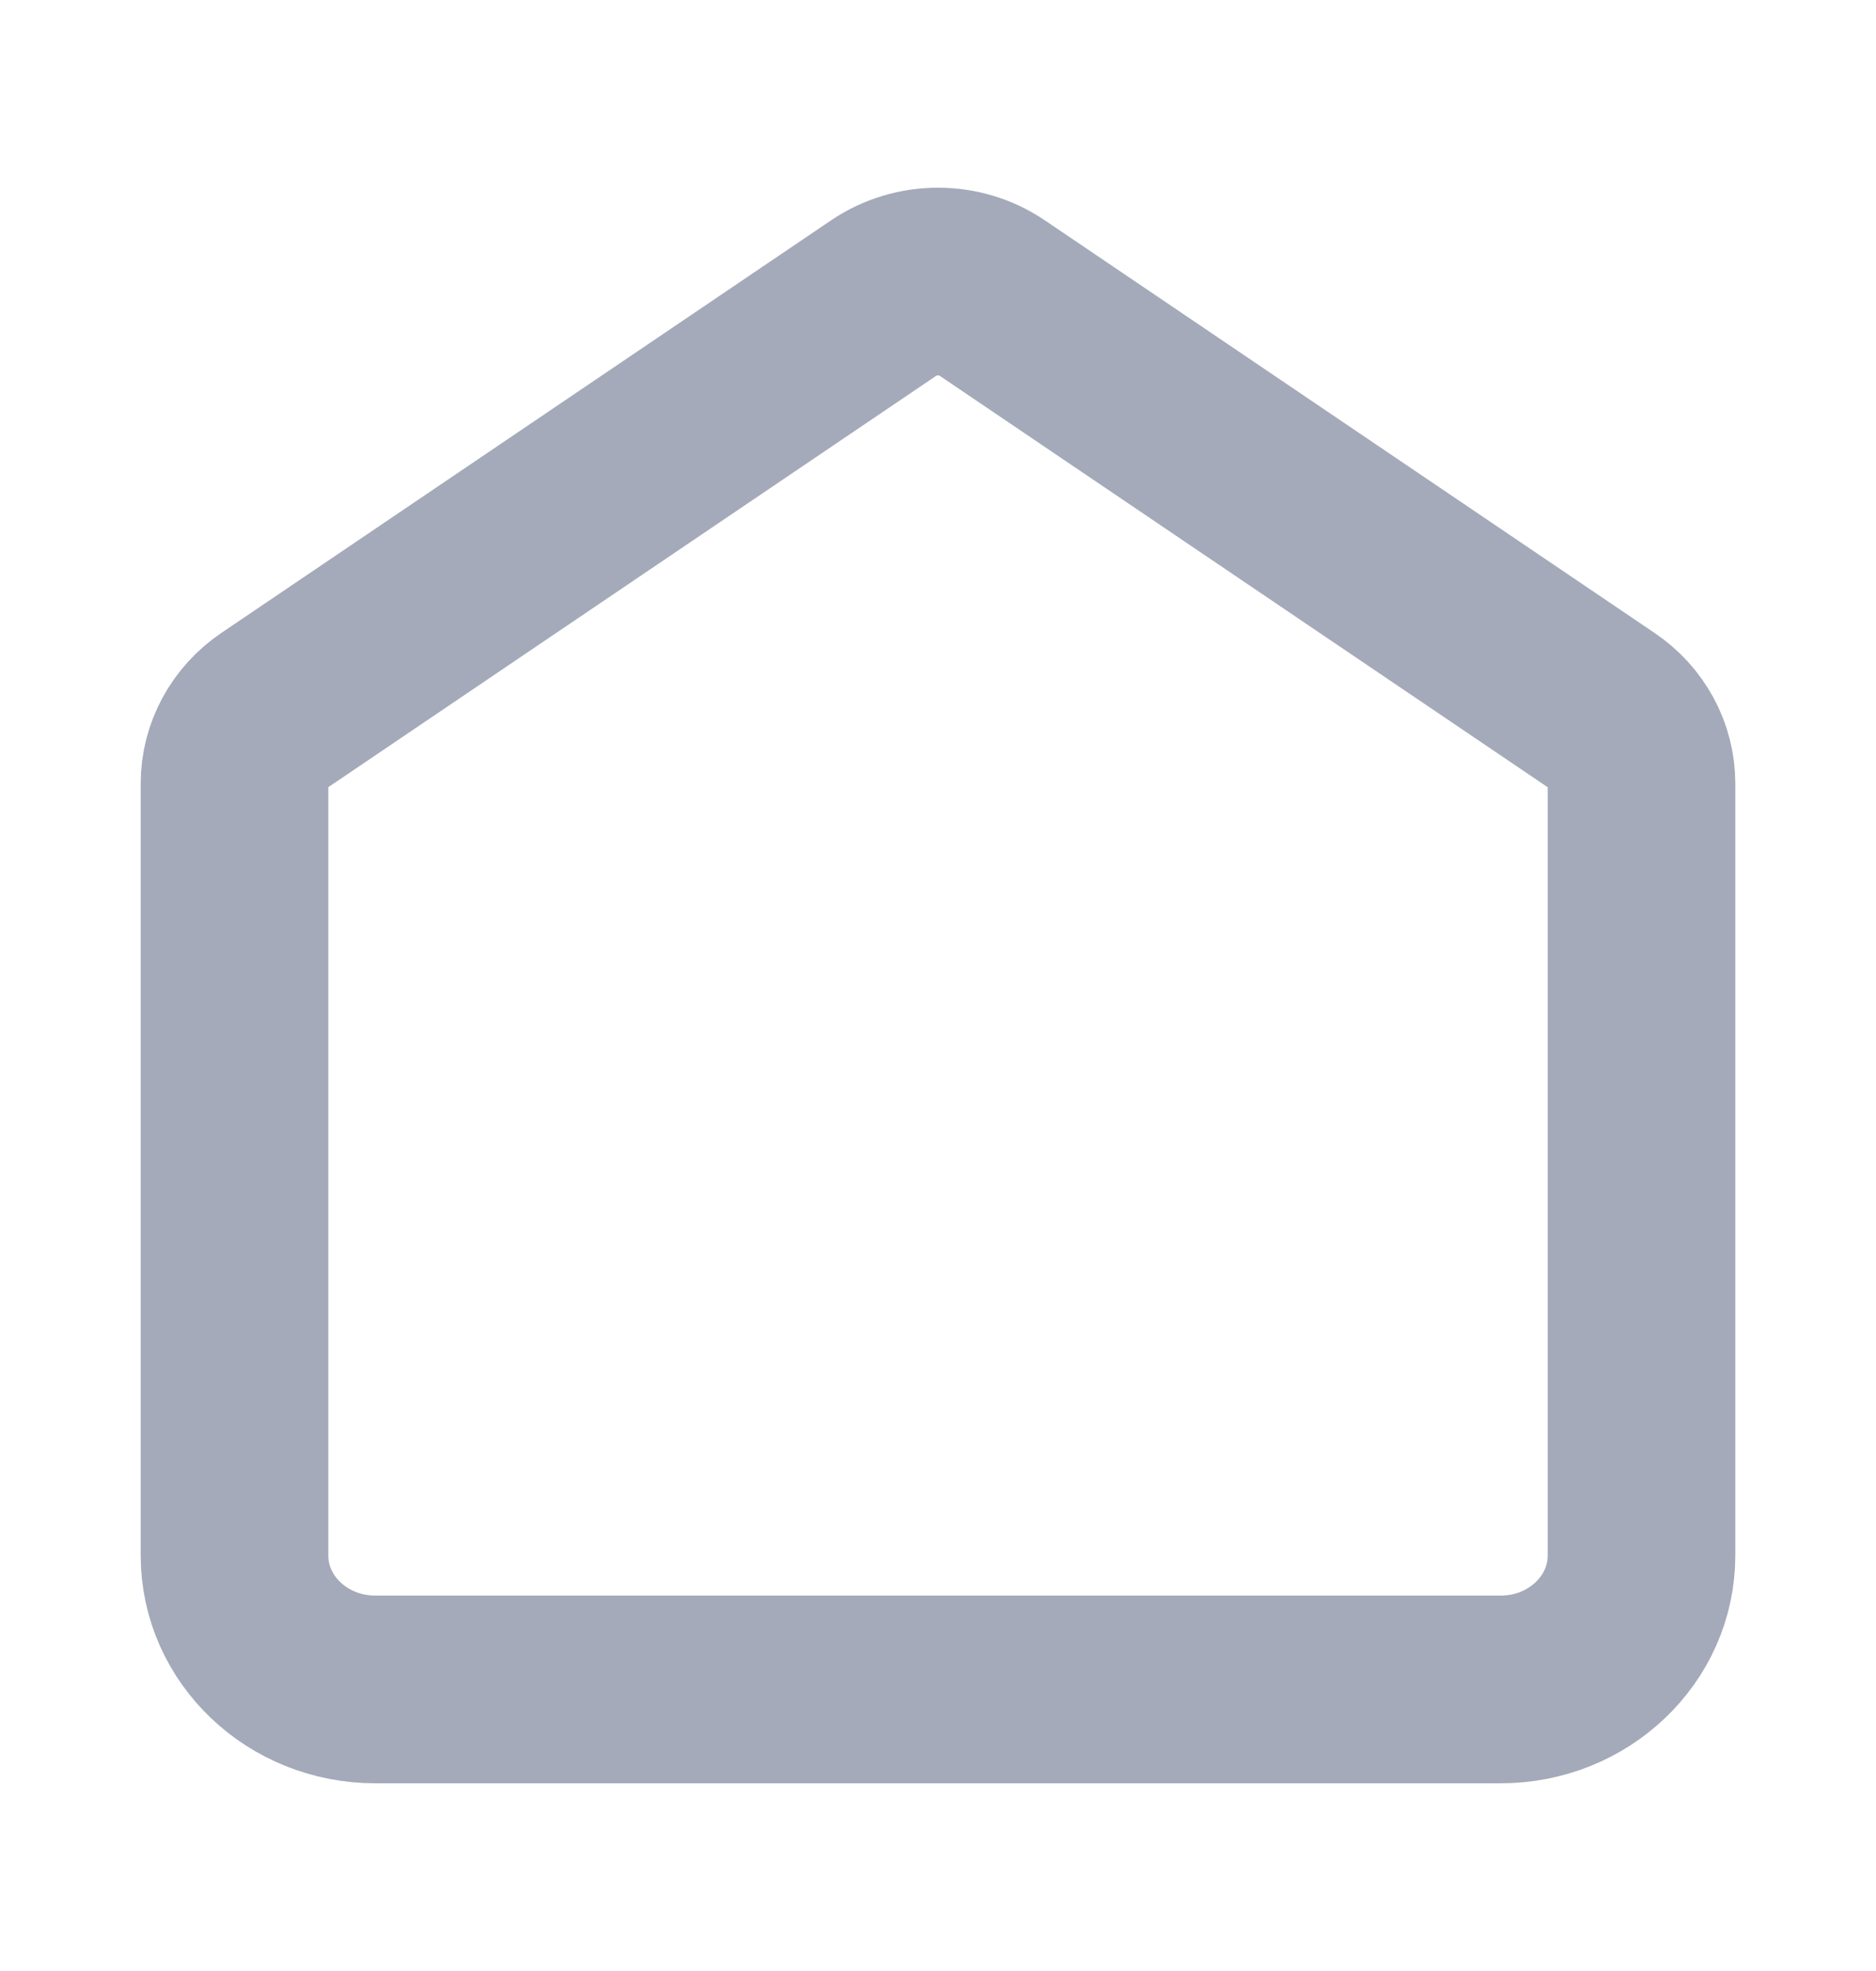 <svg width="20" height="21" viewBox="0 0 20 21" fill="none" xmlns="http://www.w3.org/2000/svg">
<path d="M2.5 8.347C2.5 8.039 2.657 7.75 2.92 7.572L9.42 3.176C9.767 2.941 10.233 2.941 10.579 3.176L17.079 7.572C17.343 7.75 17.5 8.039 17.5 8.347V16.573C17.5 17.361 16.828 18 16 18H4C3.172 18 2.5 17.361 2.5 16.573V8.347Z" stroke="#A4AAB9" stroke-width="2"/>
</svg>
